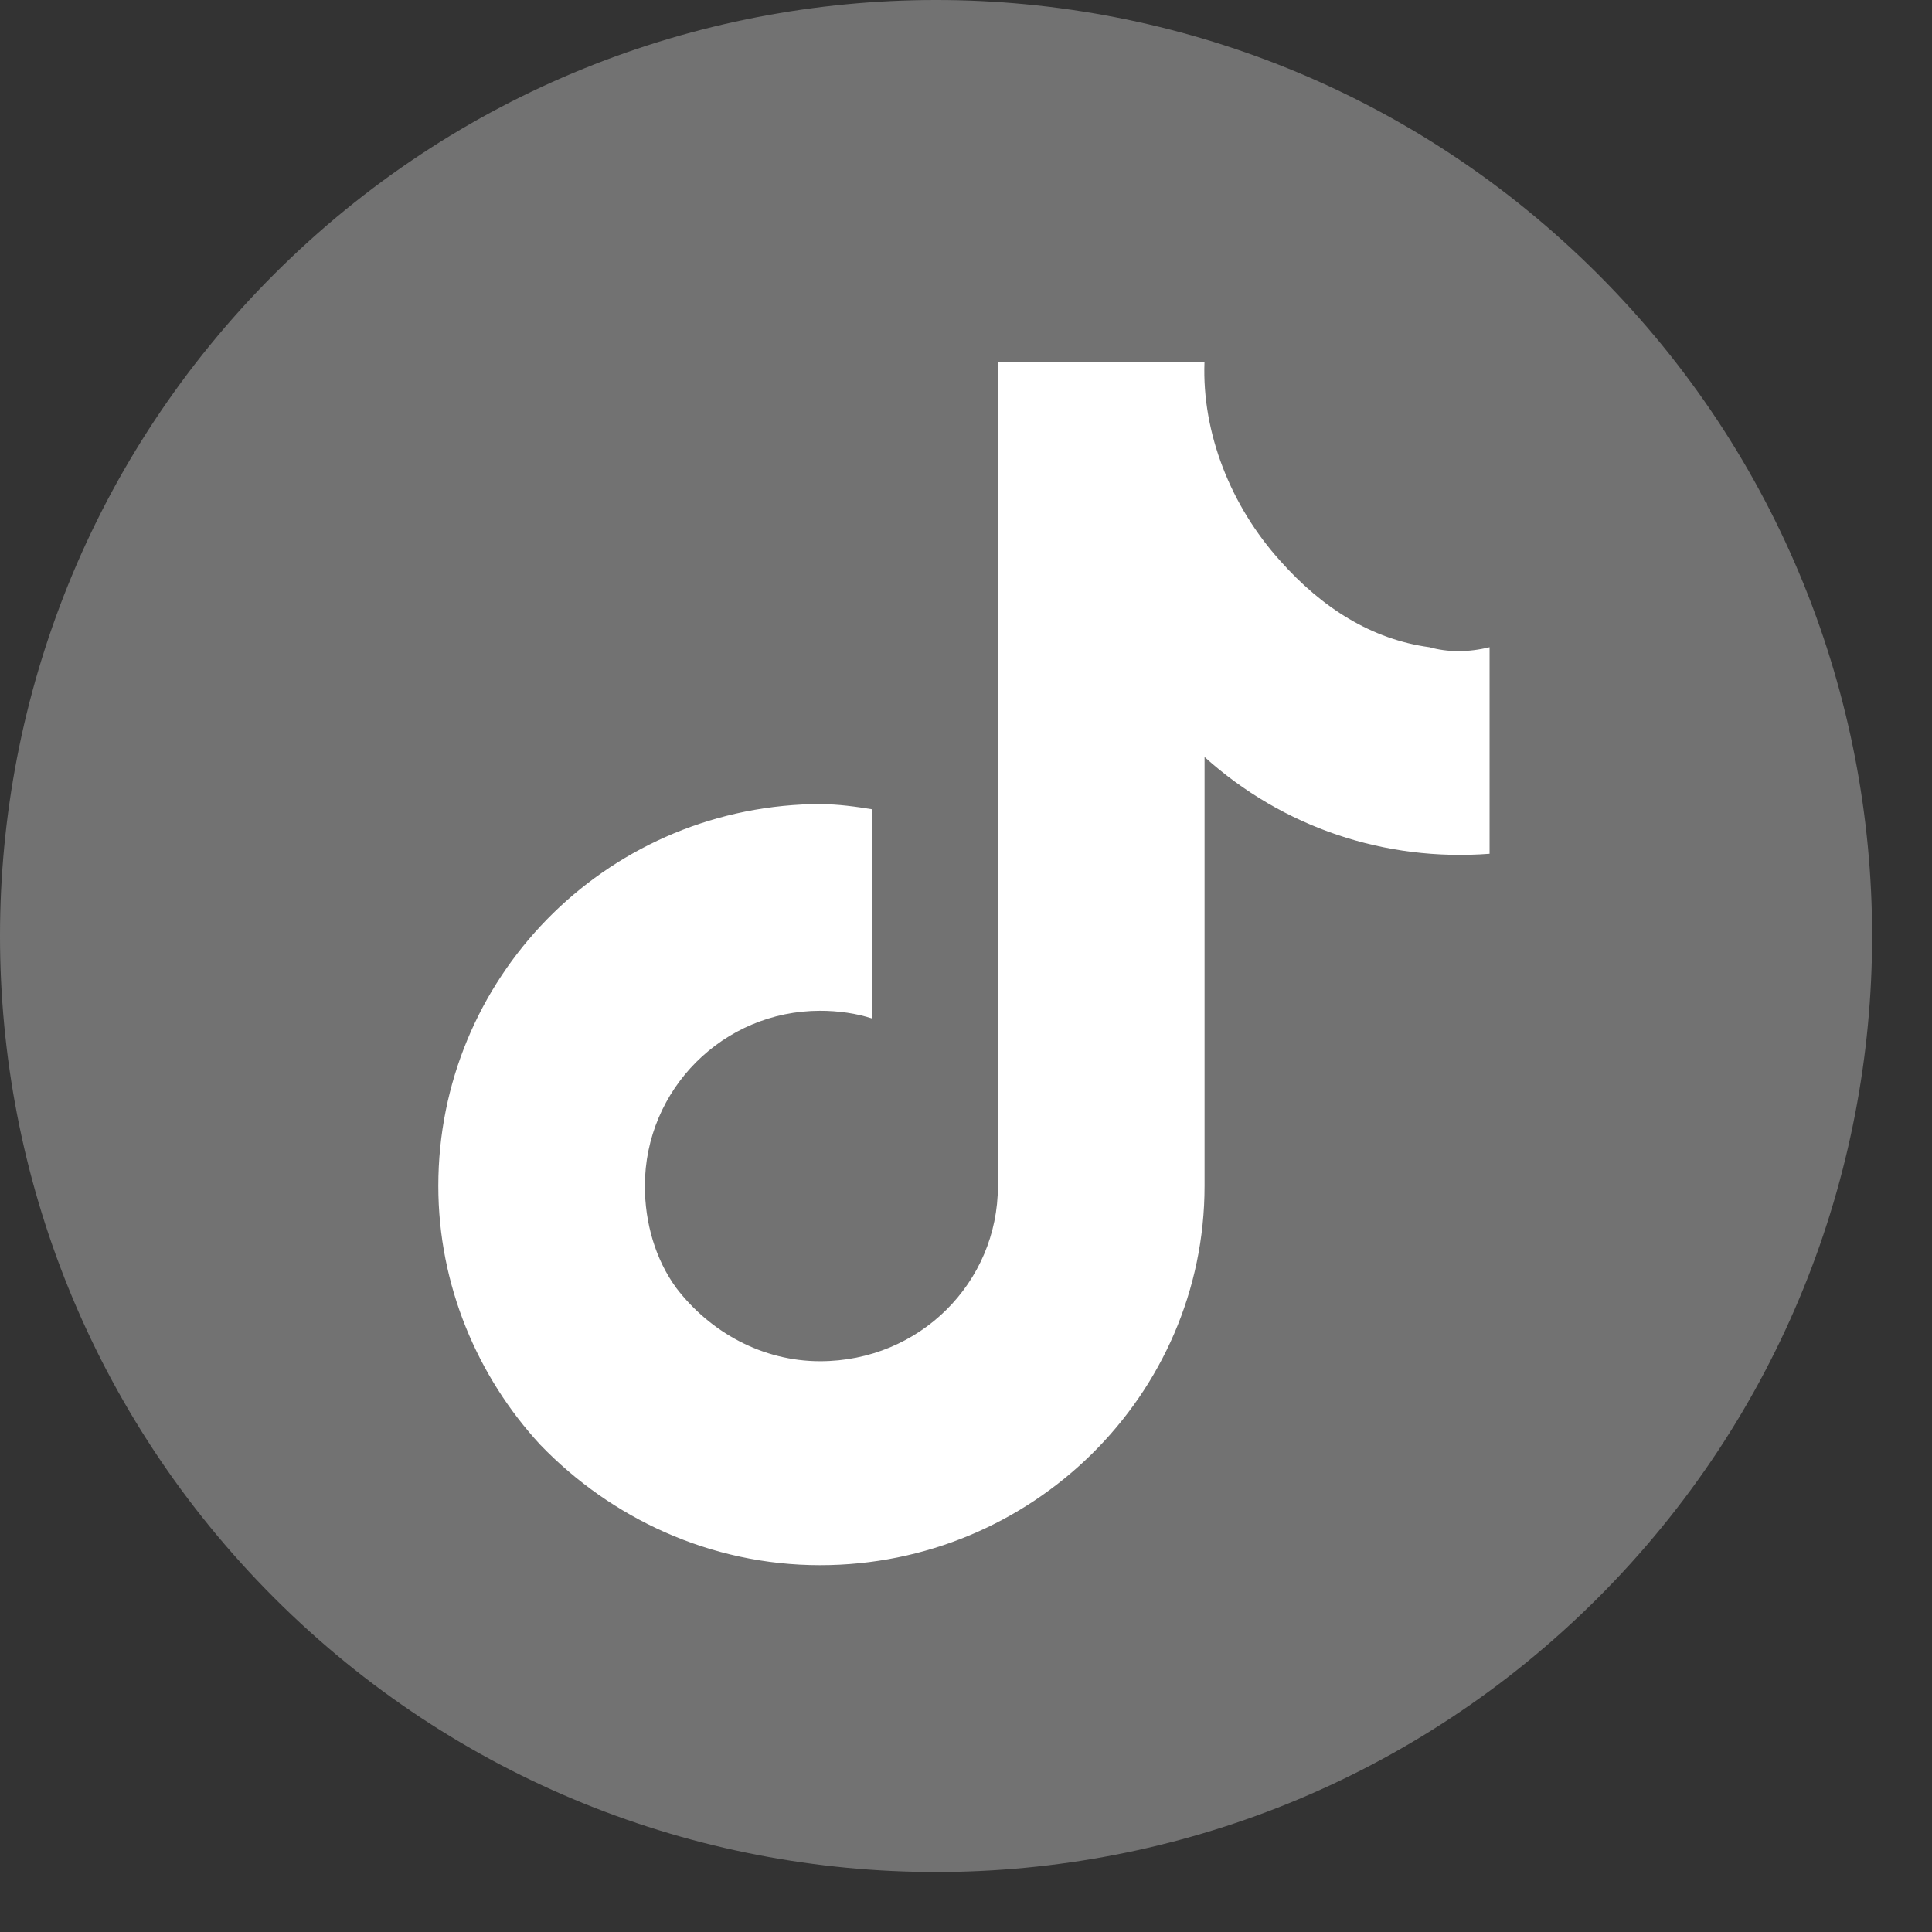 <svg width="23" height="23" viewBox="0 0 23 23" fill="none" xmlns="http://www.w3.org/2000/svg">
<rect x="0" y="0" width="23" height="23" fill="#333333" stroke="none"/>
<g clip-path="url(#clip0_445_17320)">
<path d="M19.023 19.022C23.375 14.671 23.375 7.615 19.023 3.264C14.671 -1.088 7.616 -1.088 3.264 3.264C-1.088 7.615 -1.088 14.671 3.264 19.022C7.616 23.374 14.671 23.374 19.023 19.022Z" fill="#727272"/>
<path fill-rule="evenodd" clip-rule="evenodd" d="M17.017 7.705C16.332 7.612 15.74 7.239 15.242 6.678C14.651 6.024 14.308 5.153 14.339 4.312H11.88V14.119C11.88 15.271 10.946 16.205 9.763 16.205C9.078 16.205 8.455 15.862 8.051 15.333C7.801 14.991 7.677 14.555 7.677 14.119C7.677 12.967 8.611 12.033 9.763 12.033C9.981 12.033 10.198 12.064 10.385 12.126V9.635C10.198 9.604 9.98 9.573 9.763 9.573H9.67C7.179 9.635 5.218 11.659 5.218 14.118C5.218 15.301 5.685 16.391 6.432 17.2C7.272 18.072 8.455 18.633 9.763 18.633C12.285 18.633 14.34 16.609 14.34 14.118V9.012C15.274 9.853 16.488 10.258 17.733 10.164V7.705C17.484 7.767 17.235 7.767 17.017 7.705V7.705Z" fill="white"/>
</g>
<defs>
<clipPath id="clip0_445_17320">
<rect width="22.286" height="22.286" fill="white"/>
</clipPath>
</defs>
</svg>
